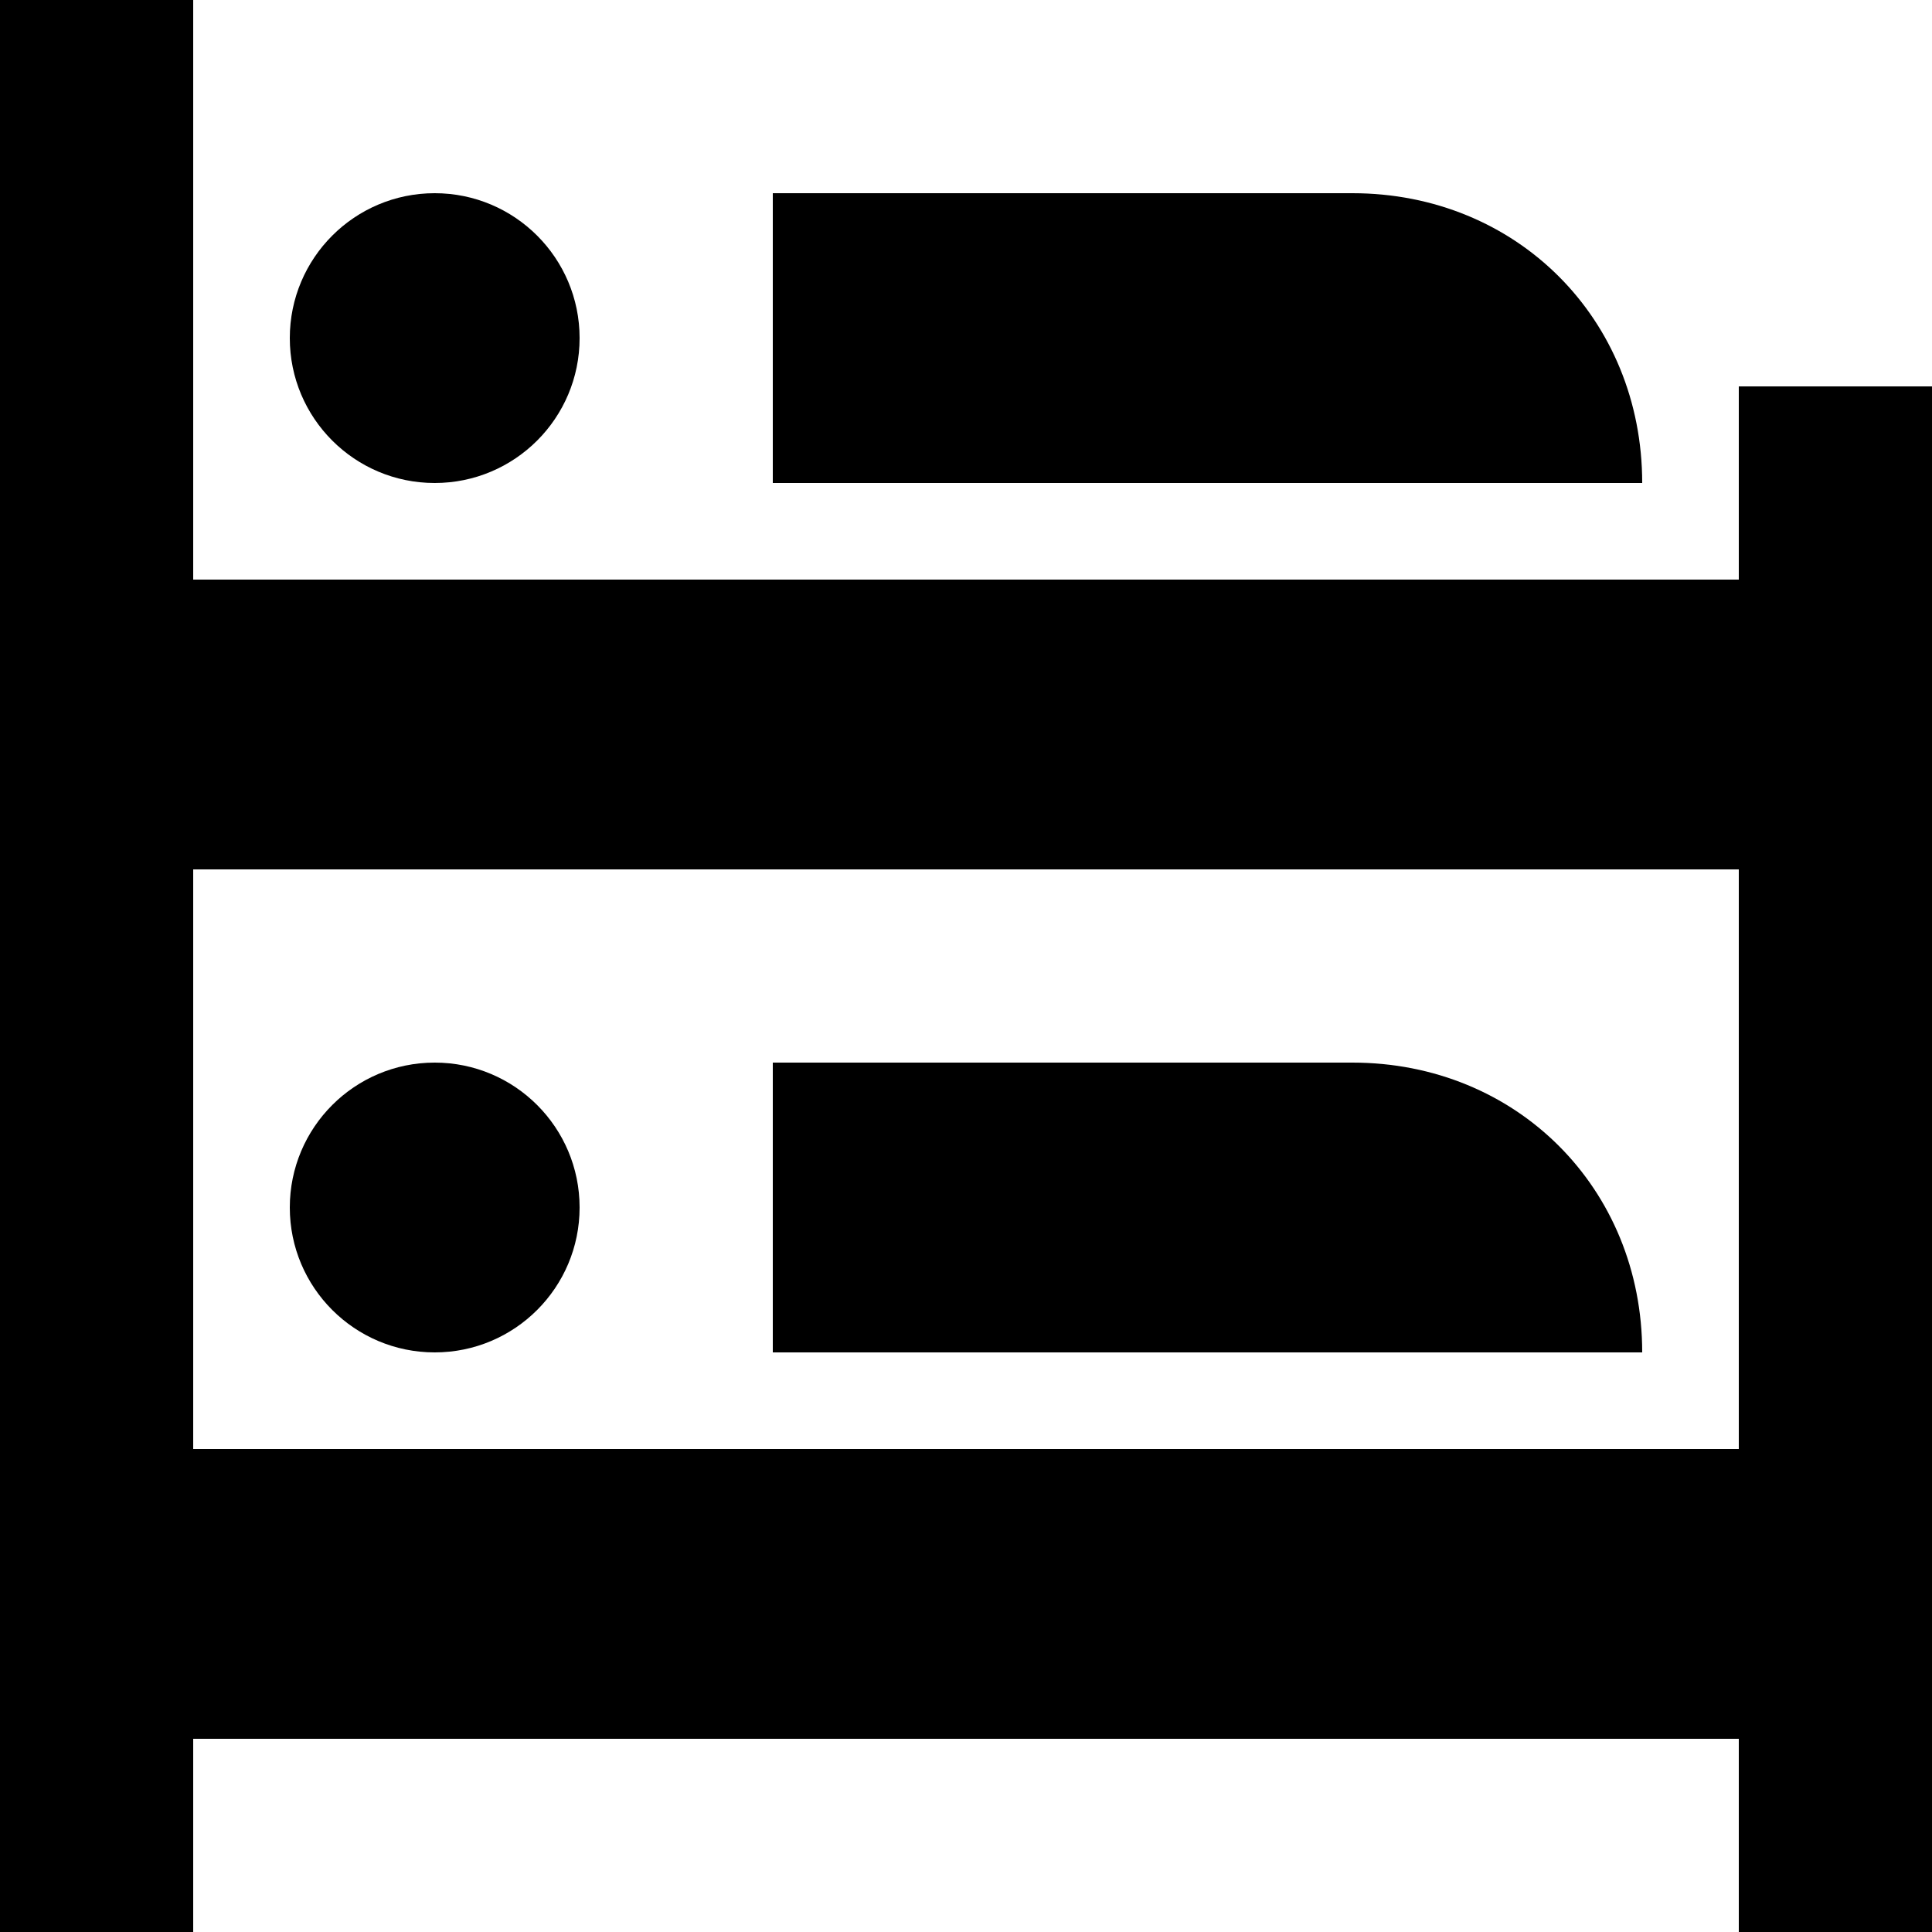 <?xml version="1.0" encoding="iso-8859-1"?>
<!-- Generator: Adobe Illustrator 19.0.0, SVG Export Plug-In . SVG Version: 6.00 Build 0)  -->
<svg version="1.1" id="Capa_1" xmlns="http://www.w3.org/2000/svg" xmlns:xlink="http://www.w3.org/1999/xlink" x="0px" y="0px"
	 viewBox="0 0 426.667 426.667" style="enable-background:new 0 0 426.667 426.667;" xml:space="preserve">
<g>
	<g>
		<g>
			<path d="M384,85.333V128H42.667V0H0v426.667h42.667V384H384v42.667h42.667V85.333H384z M384,320H42.667V192H384V320z"/>
			<circle cx="96" cy="266.667" r="32"/>
			<path d="M298.667,234.667h-128v64h192C362.667,262.4,334.933,234.667,298.667,234.667z"/>
			<circle cx="96" cy="74.667" r="32"/>
			<path d="M298.667,42.667h-128v64h192C362.667,70.4,334.933,42.667,298.667,42.667z"/>
		</g>
	</g>
</g>
<g>
</g>
<g>
</g>
<g>
</g>
<g>
</g>
<g>
</g>
<g>
</g>
<g>
</g>
<g>
</g>
<g>
</g>
<g>
</g>
<g>
</g>
<g>
</g>
<g>
</g>
<g>
</g>
<g>
</g>
</svg>
